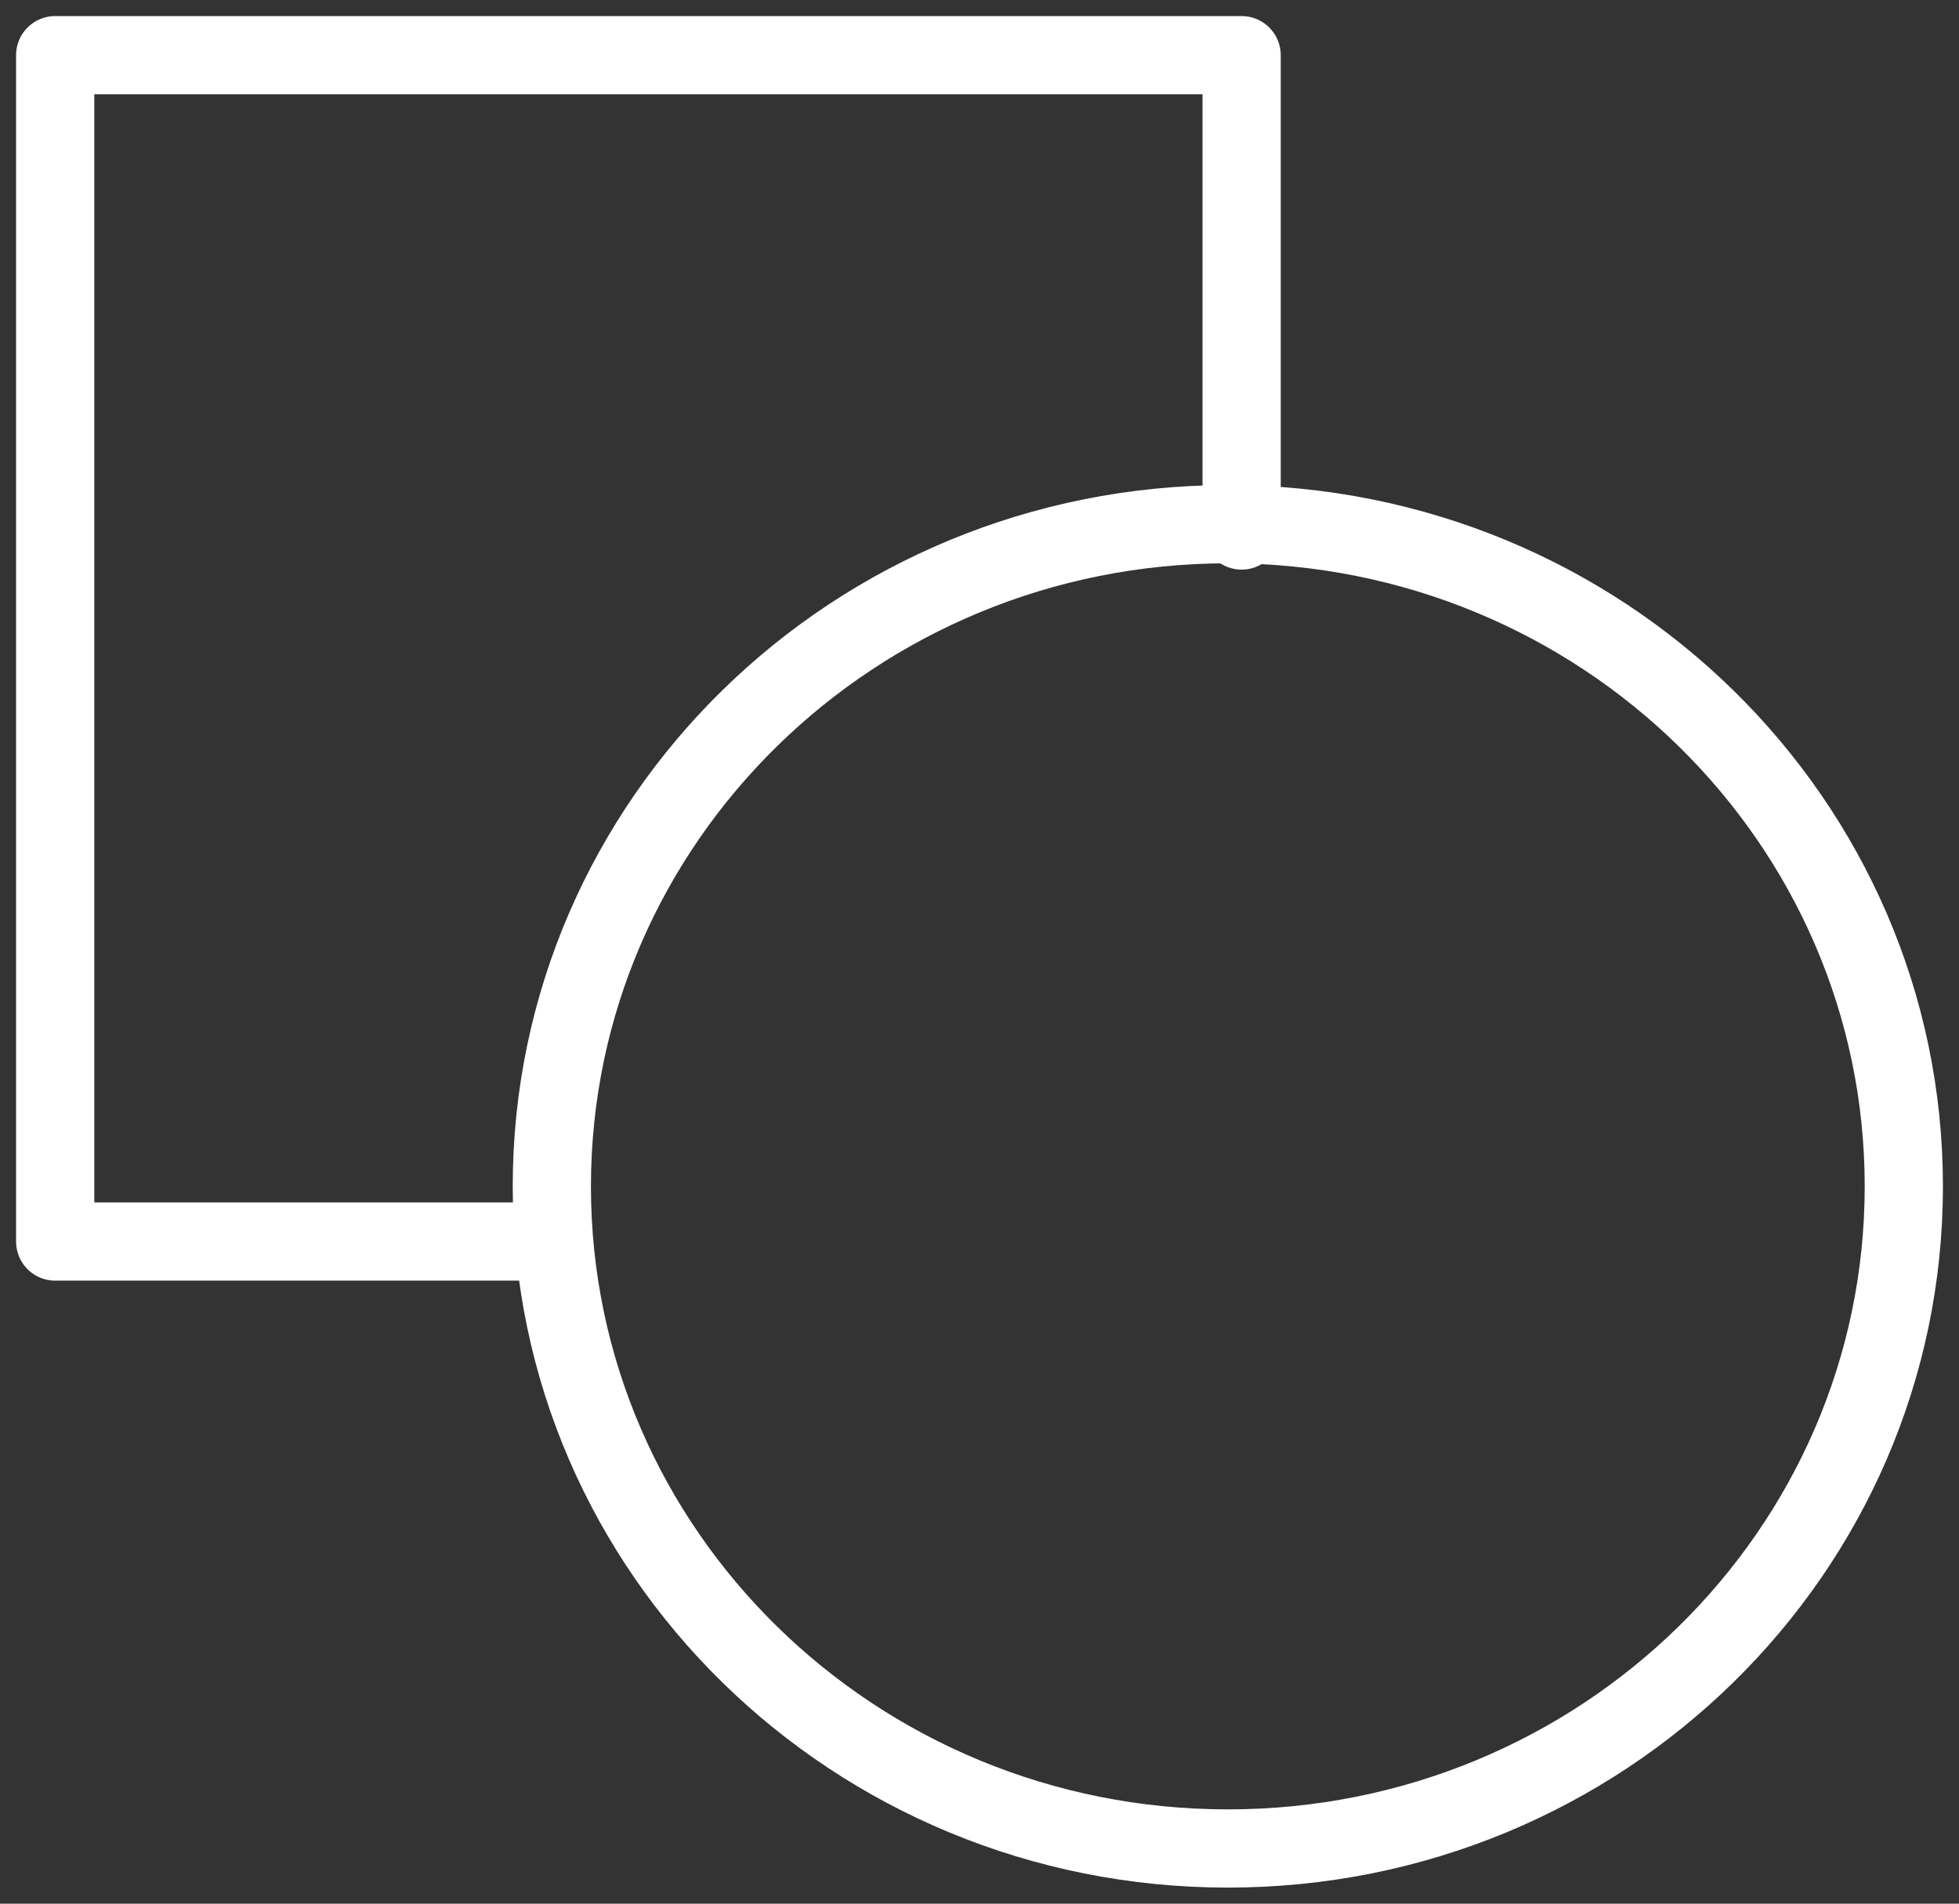 <?xml version="1.0" encoding="UTF-8"?>
<svg width="71px" height="69px" viewBox="0 0 71 69" version="1.1" xmlns="http://www.w3.org/2000/svg" xmlns:xlink="http://www.w3.org/1999/xlink">
    <rect x="0" y="0" width="71" height="69" fill="#333333" stroke="none"/>
    <!-- Generator: Sketch 48.1 (47250) - http://www.bohemiancoding.com/sketch -->
    <title>Page 1</title>
    <desc>Created with Sketch.</desc>
    <defs></defs>
    <g id="Equipment-(Top-Level)" stroke="none" stroke-width="1" fill="none" fill-rule="evenodd" transform="translate(-81, -1307)" stroke-linecap="round" stroke-linejoin="round">
        <g id="Page-1" transform="translate(83, 1309)" stroke="#FFFFFF" stroke-width="2.835">
            <polyline id="Stroke-1" points="17.228 43 0 43 0 0 43 0 43 17.229"></polyline>
            <path d="M67,41.001 C67,54.255 56.032,65 42.501,65 C28.968,65 18,54.255 18,41.001 C18,27.745 28.968,17 42.501,17 C56.032,17 67,27.745 67,41.001 Z" id="Stroke-3"></path>
        </g>
    </g>
</svg>